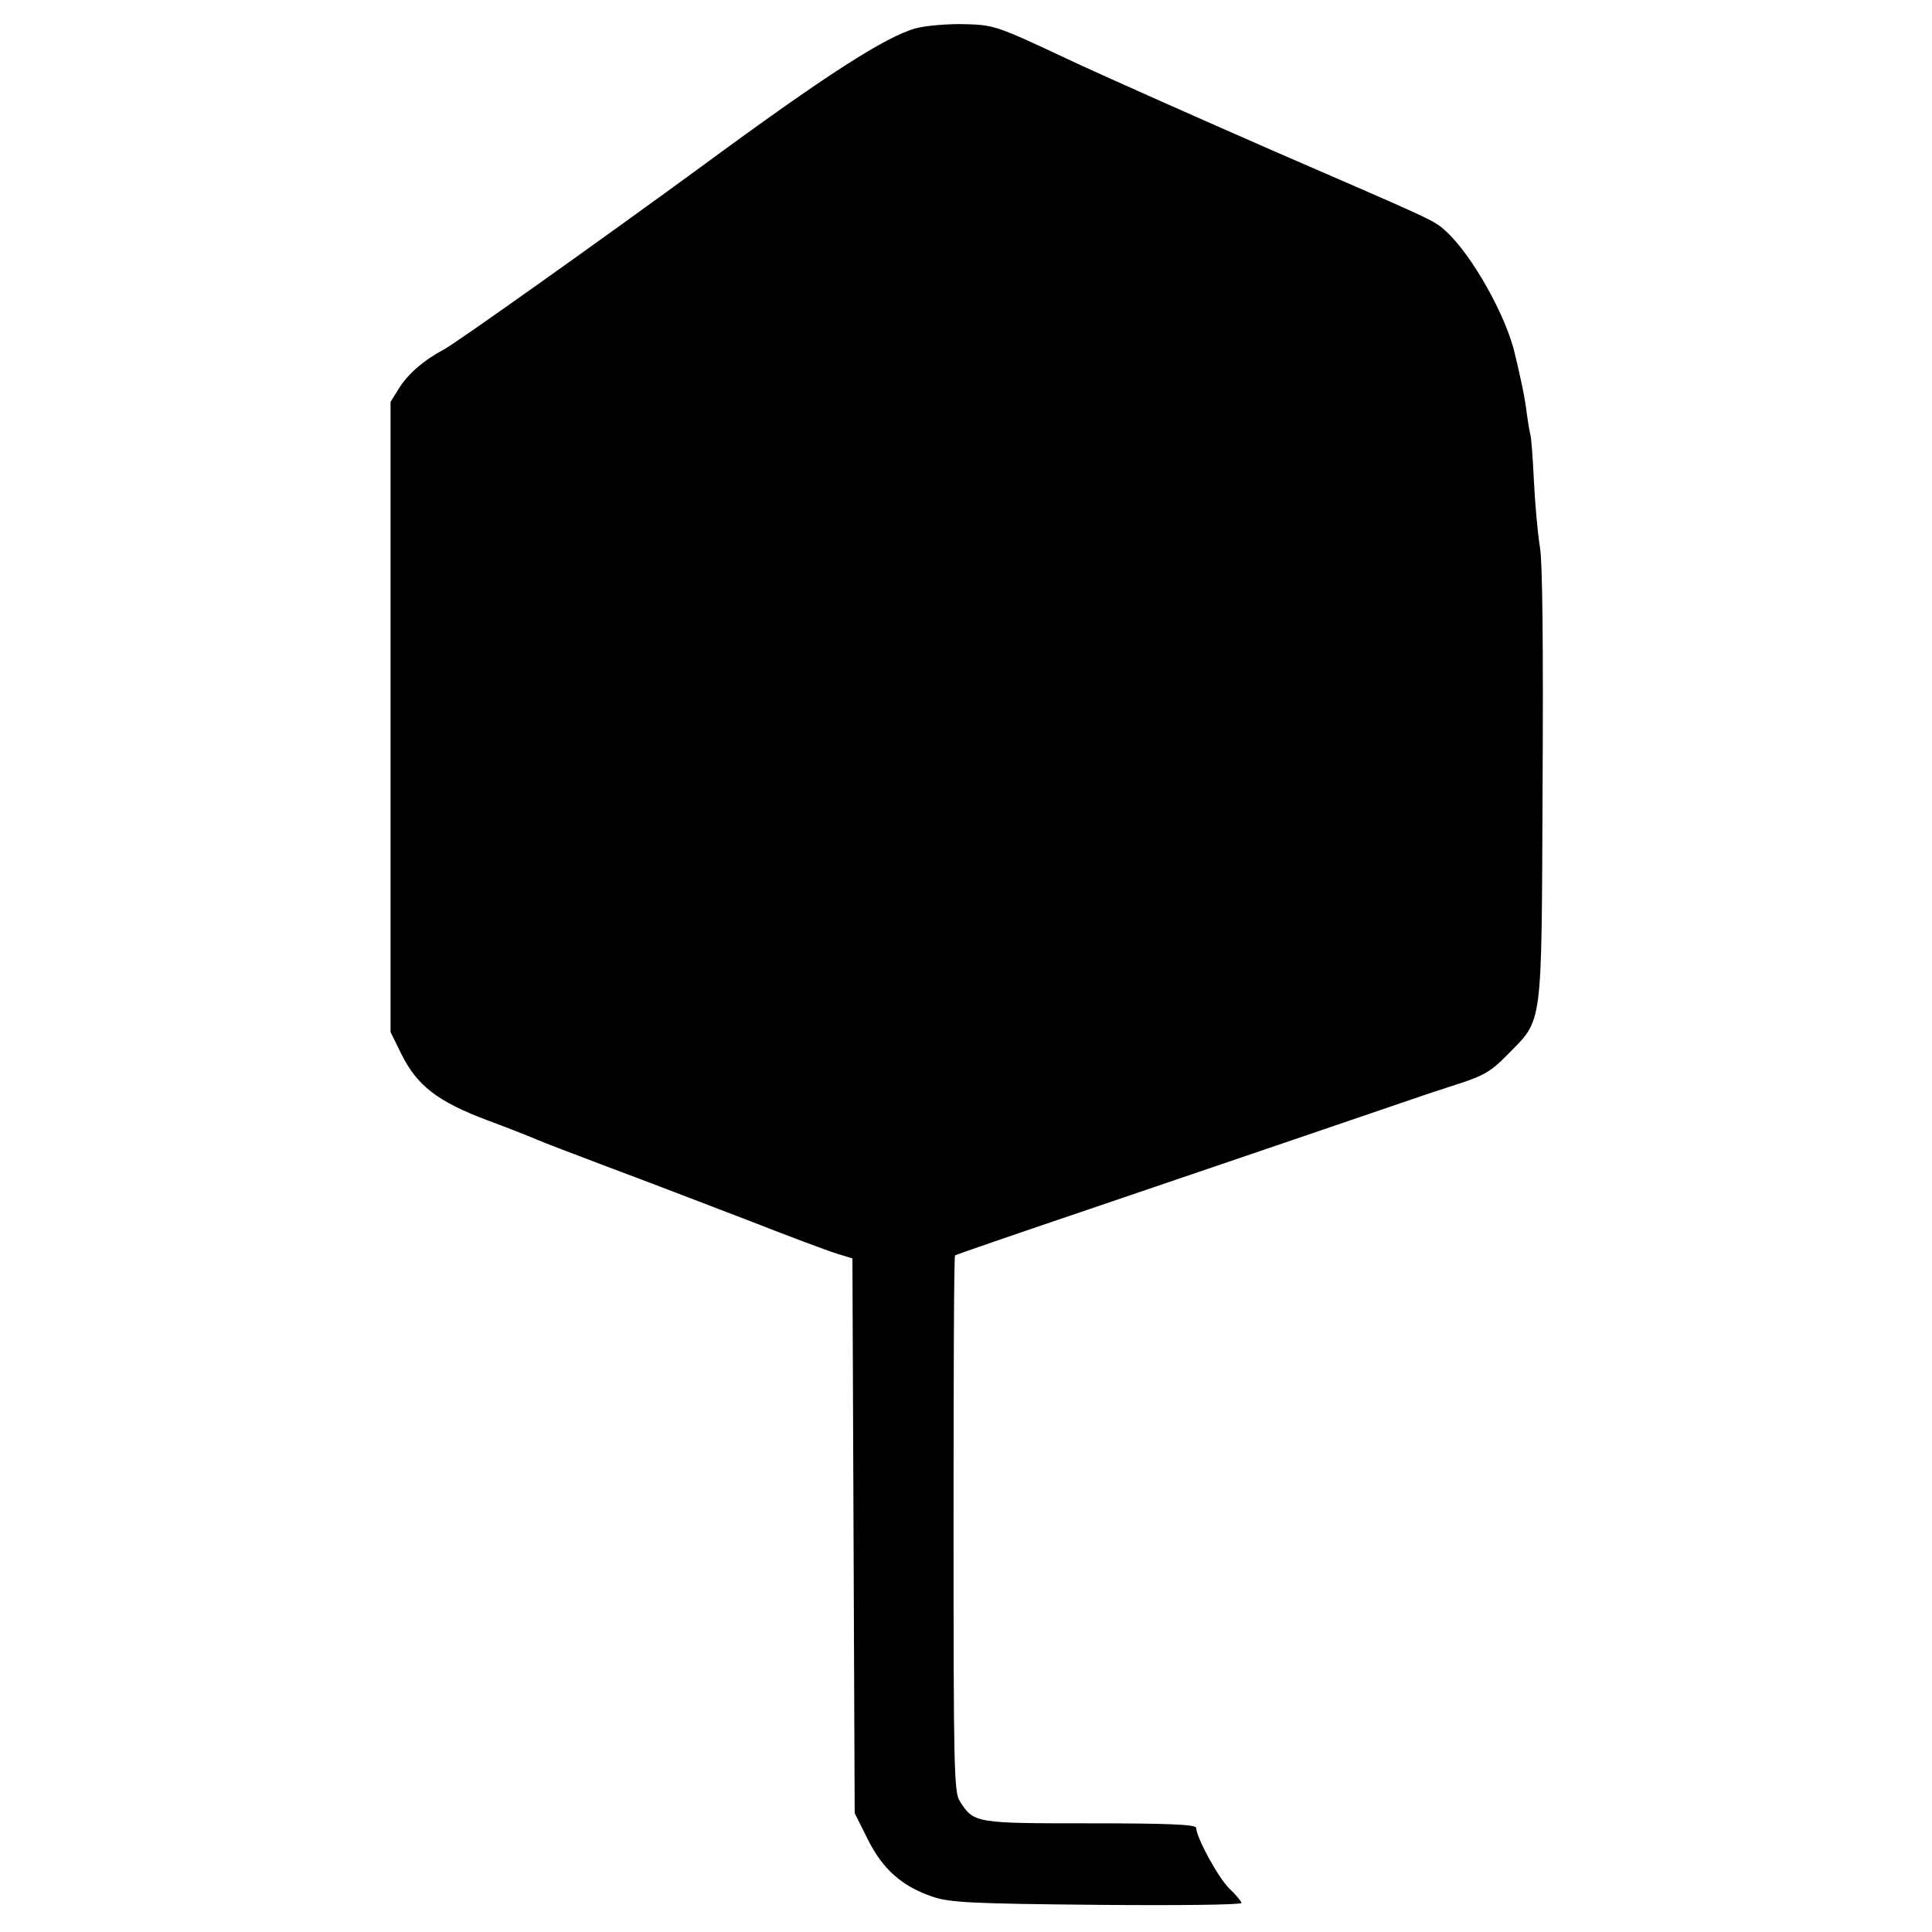 <?xml version="1.0" standalone="no"?>
<!DOCTYPE svg PUBLIC "-//W3C//DTD SVG 20010904//EN"
 "http://www.w3.org/TR/2001/REC-SVG-20010904/DTD/svg10.dtd">
<svg version="1.0" xmlns="http://www.w3.org/2000/svg"
 width="512pt" height="512pt" viewBox="0 0 512 512"
 preserveAspectRatio="xMidYMid meet">
<g transform="translate(0,512) scale(0.1,-0.1)"
fill="#000000" stroke="none">
<path d="M2427 5045 c-80 -22 -239 -124 -569 -367 -275 -201 -652 -469 -683
-485 -51 -27 -93 -63 -117 -101 l-23 -37 0 -835 0 -835 28 -57 c42 -85 96
-127 229 -177 62 -23 122 -47 133 -52 11 -5 97 -38 190 -73 94 -35 258 -98
365 -139 107 -42 214 -82 237 -89 l42 -13 3 -735 3 -735 35 -70 c40 -80 92
-125 173 -152 45 -15 105 -18 435 -21 210 -2 382 0 382 5 0 4 -15 22 -32 38
-29 28 -88 136 -88 161 0 9 -76 12 -280 12 -304 0 -309 0 -346 58 -16 23 -17
89 -17 735 0 390 1 710 4 712 2 2 162 57 354 122 335 114 844 287 875 298 8 3
53 18 100 33 72 23 92 35 134 78 96 98 91 61 94 711 2 368 0 593 -7 635 -6 36
-13 115 -16 176 -3 62 -7 118 -10 125 -2 8 -6 32 -9 54 -2 22 -10 63 -16 90
-6 28 -13 57 -15 65 -22 101 -115 266 -184 328 -32 29 -32 28 -456 212 -192
84 -438 193 -545 243 -191 90 -197 91 -275 93 -44 1 -102 -4 -128 -11z"/>
</g>
</svg>
